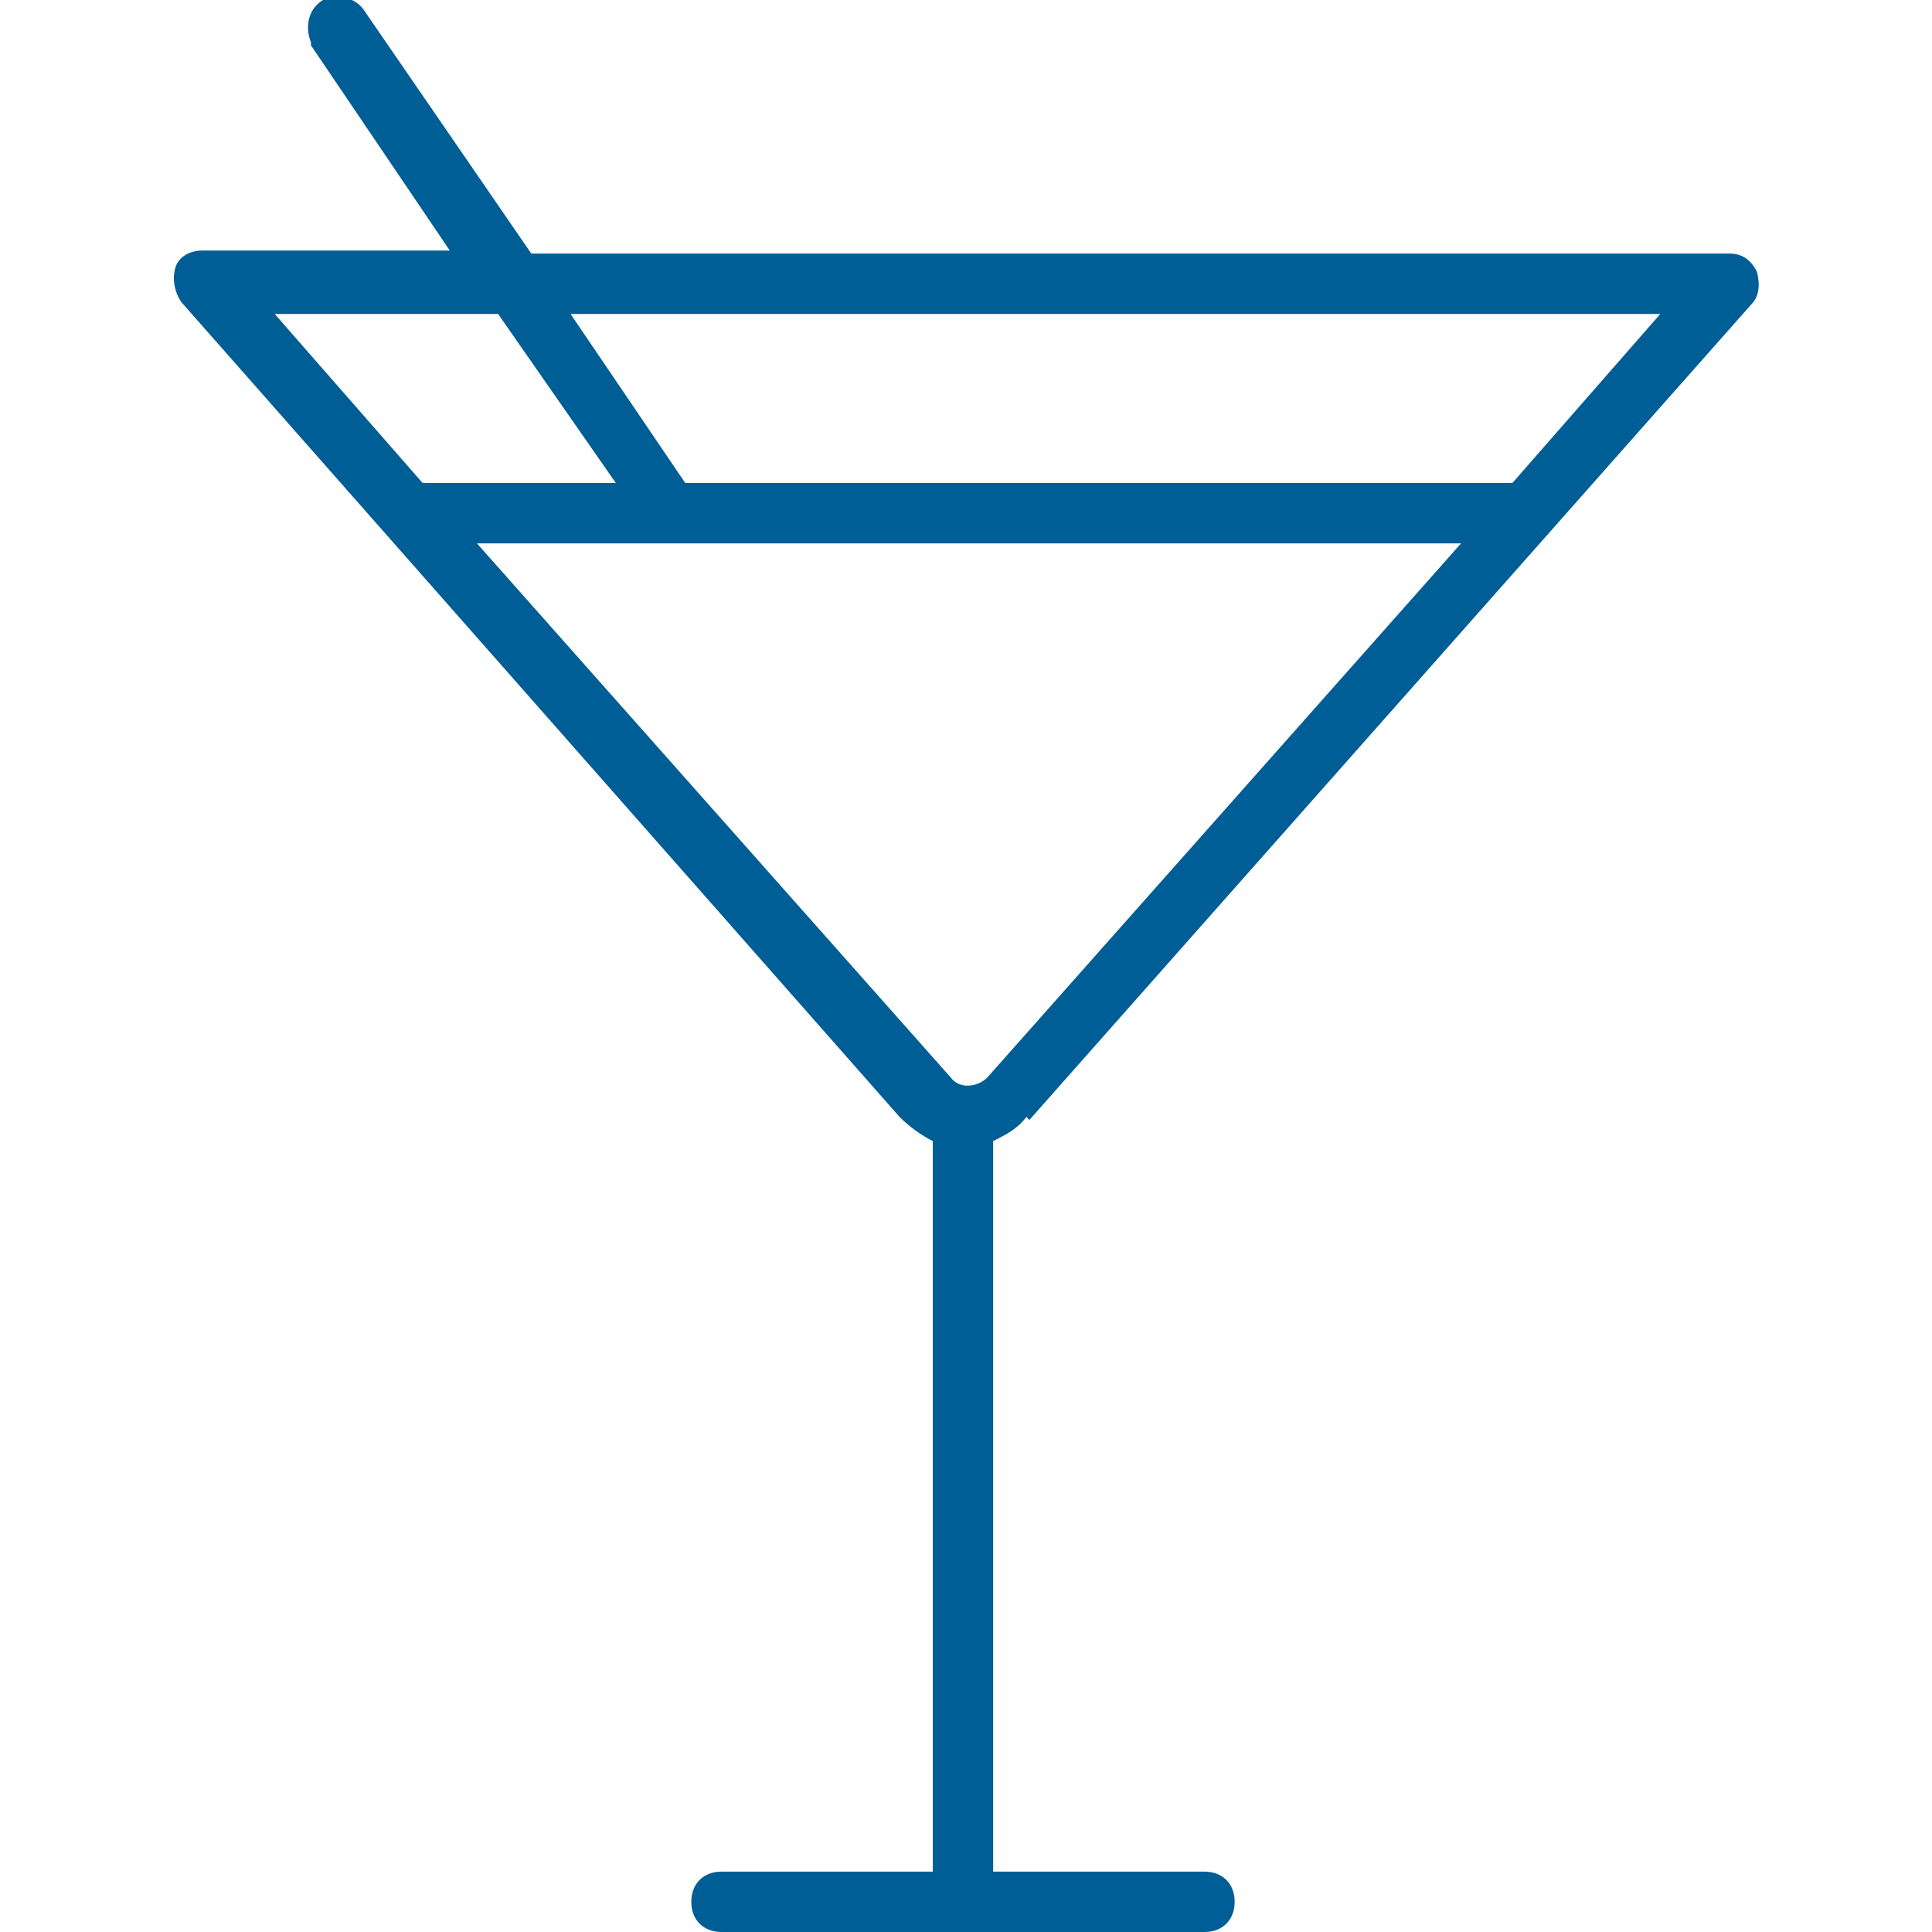 <?xml version="1.0" encoding="UTF-8"?>
<svg id="Layer_1" data-name="Layer 1" xmlns="http://www.w3.org/2000/svg" version="1.1" viewBox="0 0 64 64">
  <defs>
    <style>
      .cls-1 {
        fill: #005e96;
        stroke-width: 0px;
      }
    </style>
  </defs>
  <path class="cls-1" d="M34.1,37.1l23.9-27c.3-.3.3-.7.2-1.1-.2-.4-.5-.6-.9-.6H17.6L12.1.4c-.3-.5-.9-.6-1.4-.4-.5.3-.6.9-.4,1.4,0,0,0,0,0,.1l4.6,6.8H6.7c-.4,0-.8.2-.9.6-.1.4,0,.8.2,1.1l6.7,7.6,17.1,19.4c.3.3.7.6,1.1.8v24.2h-7c-.6,0-1,.4-1,1s.4,1,1,1h16c.6,0,1-.4,1-1s-.4-1-1-1h-7v-24.2c.4-.2.8-.4,1.1-.8ZM55,10.4l-4.9,5.6h-27.4l-3.8-5.6h36.1ZM16.5,10.4l3.9,5.6h-6.4l-4.9-5.6h7.5ZM15.7,18h32.7l-15.7,17.7c-.3.3-.9.4-1.2,0,0,0,0,0,0,0l-15.7-17.7Z"/>
</svg>